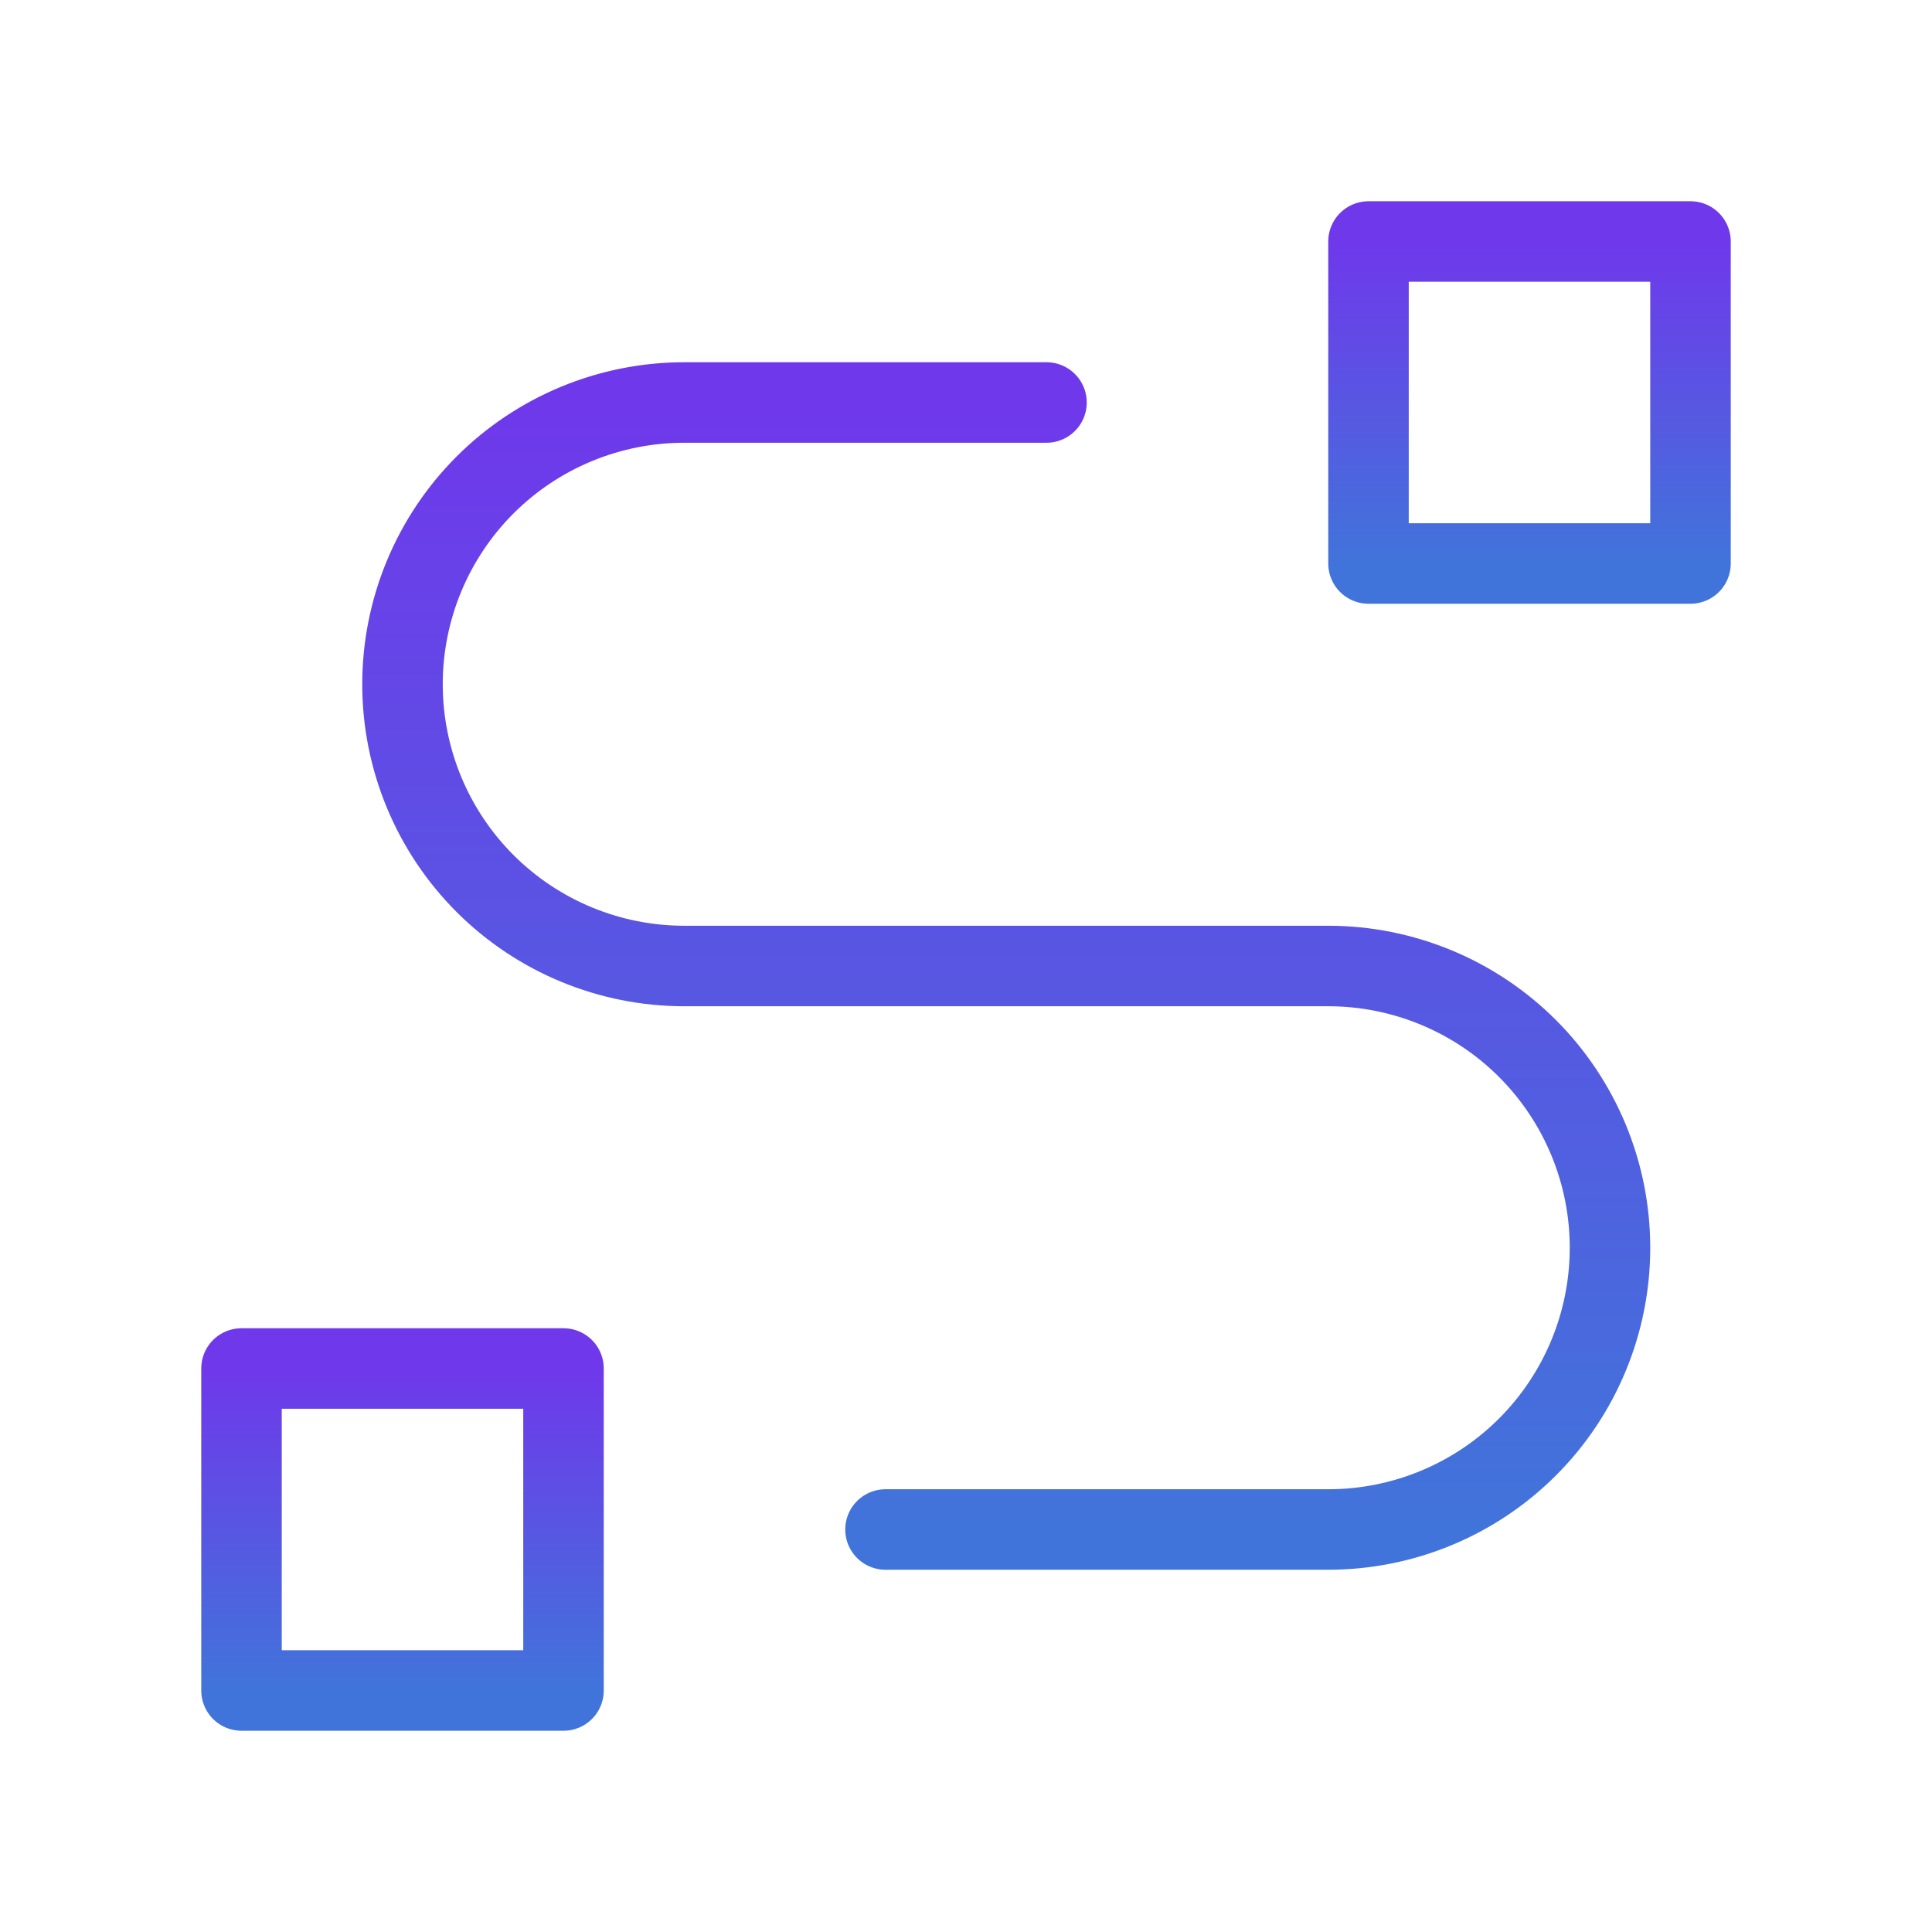 <svg width="24" height="24" viewBox="0 0 24 24" fill="none" xmlns="http://www.w3.org/2000/svg">
<g clip-path="url(#clip0_3_60)">
<path d="M3 17H7V21H3V17Z" stroke="url(#paint0_linear_3_60)" stroke-linecap="round" stroke-linejoin="round"/>
<path d="M17 3H21V7H17V3Z" stroke="url(#paint1_linear_3_60)" stroke-linecap="round" stroke-linejoin="round"/>
<path d="M11 19H16.5C17.428 19 18.319 18.631 18.975 17.975C19.631 17.319 20 16.428 20 15.5C20 14.572 19.631 13.681 18.975 13.025C18.319 12.369 17.428 12 16.5 12H8.5C7.572 12 6.681 11.631 6.025 10.975C5.369 10.319 5 9.428 5 8.5C5 7.572 5.369 6.681 6.025 6.025C6.681 5.369 7.572 5 8.5 5H13" stroke="url(#paint2_linear_3_60)" stroke-linecap="round" stroke-linejoin="round"/>
</g>
<defs>
<linearGradient id="paint0_linear_3_60" x1="5" y1="17" x2="5" y2="21" gradientUnits="userSpaceOnUse">
<stop stop-color="#6F38EB"/>
<stop offset="1" stop-color="#4174DA"/>
</linearGradient>
<linearGradient id="paint1_linear_3_60" x1="19" y1="3" x2="19" y2="7" gradientUnits="userSpaceOnUse">
<stop stop-color="#6F38EB"/>
<stop offset="1" stop-color="#4174DA"/>
</linearGradient>
<linearGradient id="paint2_linear_3_60" x1="12.5" y1="5" x2="12.5" y2="19" gradientUnits="userSpaceOnUse">
<stop stop-color="#6F38EB"/>
<stop offset="1" stop-color="#4174DA"/>
</linearGradient>
<clipPath id="clip0_3_60">
<rect width="24" height="24" fill="white"/>
</clipPath>
</defs>
</svg>
